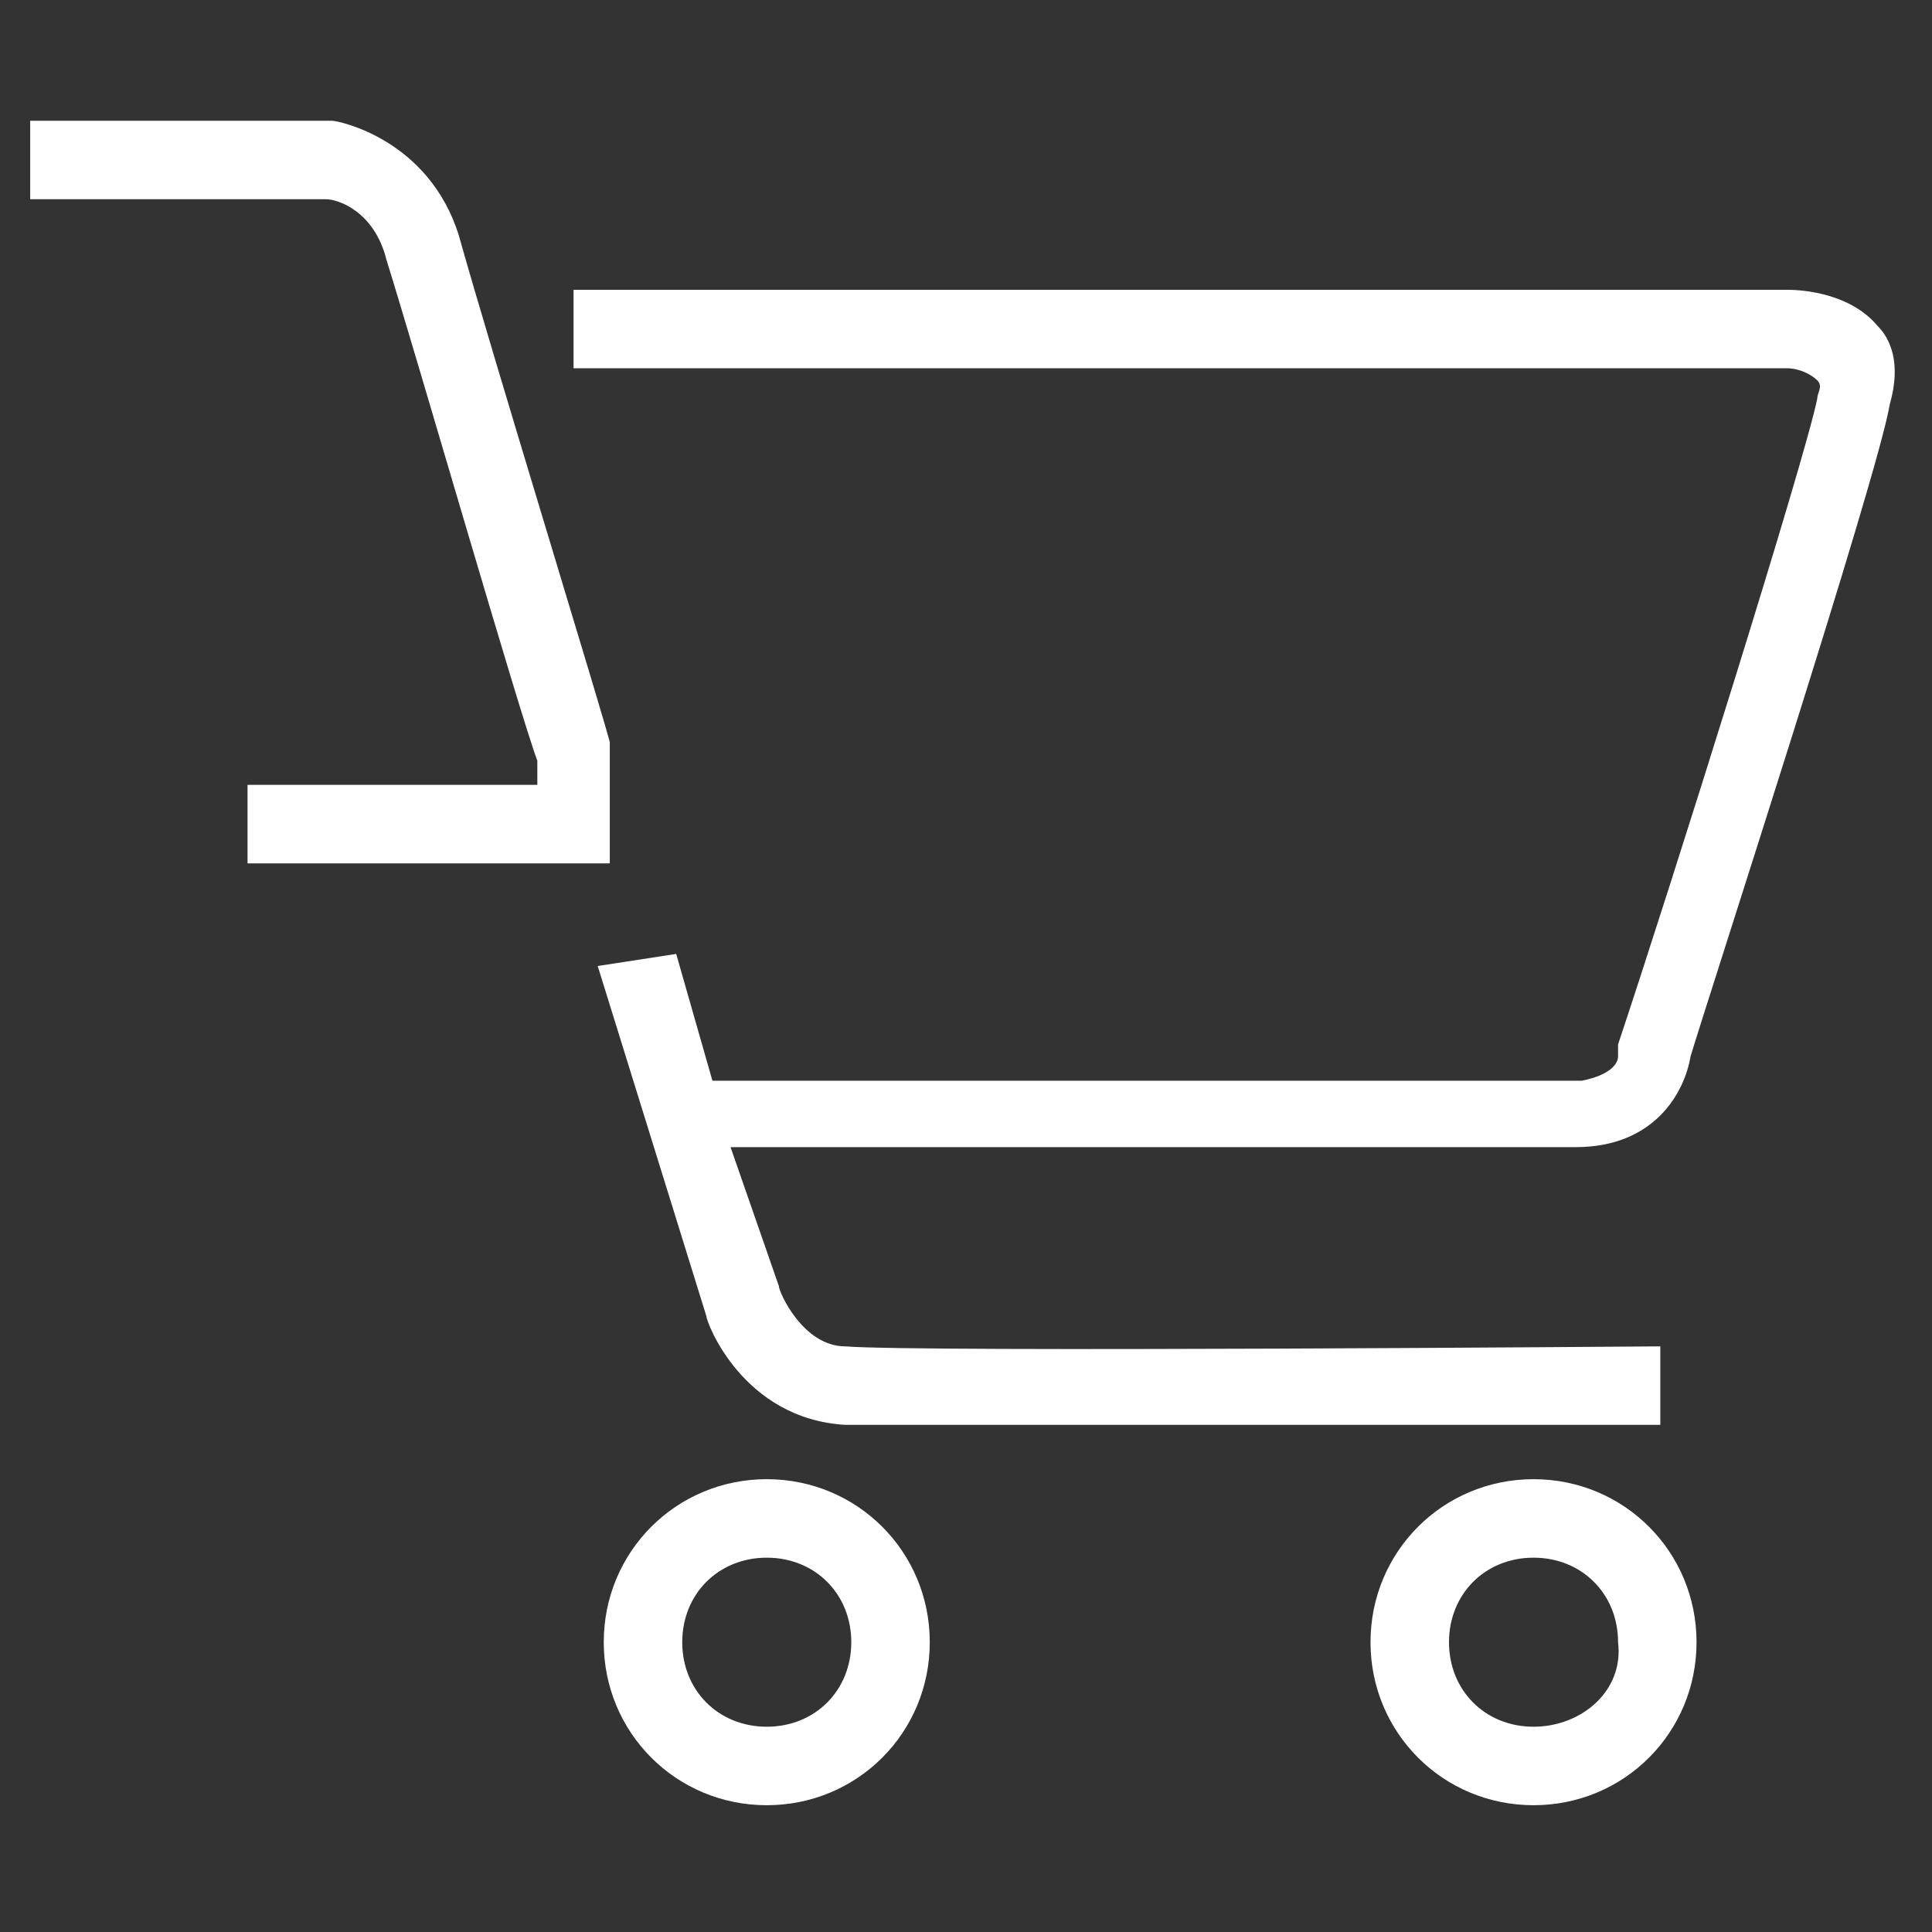 <?xml version="1.0" encoding="utf-8"?>
<!-- Generator: Adobe Illustrator 28.0.0, SVG Export Plug-In . SVG Version: 6.00 Build 0)  -->
<svg version="1.2" baseProfile="tiny" id="Layer_1" xmlns="http://www.w3.org/2000/svg" xmlns:xlink="http://www.w3.org/1999/xlink"
	 x="0px" y="0px" viewBox="0 0 32 32" overflow="visible" xml:space="preserve">
<rect x="0" y="0" width="32" height="32" fill="#333333" stroke="none"/>
<g>
	<path fill="#FFFFFF" d="M12.7,24.5c-1.5,0-2.7,1.2-2.7,2.7c0,1.5,1.2,2.7,2.7,2.7s2.7-1.2,2.7-2.7C15.4,25.7,14.2,24.5,12.7,24.5z
		 M12.7,28.6c-0.8,0-1.4-0.6-1.4-1.4c0-0.8,0.6-1.4,1.4-1.4s1.4,0.6,1.4,1.4C14.1,28,13.5,28.6,12.7,28.6z"/>
	<path fill="#FFFFFF" d="M25.4,24.5c-1.5,0-2.7,1.2-2.7,2.7c0,1.5,1.2,2.7,2.7,2.7c1.5,0,2.7-1.2,2.7-2.7
		C28.1,25.7,26.9,24.5,25.4,24.5z M25.4,28.6c-0.8,0-1.4-0.6-1.4-1.4c0-0.8,0.6-1.4,1.4-1.4s1.4,0.6,1.4,1.4
		C26.9,28,26.2,28.6,25.4,28.6z"/>
	<path fill="#FFFFFF" d="M4.1,13v1.3h6v-1.9l0-0.1c0-0.1-2-6.6-2.5-8.4c-0.5-1.6-2-1.9-2.1-1.9l-5,0v1.3h4.9c0.2,0,0.8,0.2,1,1
		c0.5,1.6,2.2,7.5,2.5,8.3V13H4.1z"/>
	<path fill="#FFFFFF" d="M31.1,5.4c-0.5-0.6-1.4-0.6-1.5-0.6H9.5v1.3h20.1h0c0.2,0,0.4,0.1,0.5,0.2c0.1,0.1,0,0.2,0,0.3
		c-0.2,1-2.4,8-3.3,10.7l0,0.1l0,0.1c0,0.1-0.1,0.3-0.6,0.4c-1.1,0-11.6,0-14.4,0l-0.6-2.1L9.9,16l1.8,5.8l0,0
		c0,0.1,0.6,1.7,2.3,1.8c0.4,0,2.1,0,4.1,0c3.9,0,9.1,0,9.4,0l0-1.3c-0.1,0-12.3,0.1-13.5,0c-0.7,0-1.1-0.9-1.1-1L12.1,19
		c2,0,6.2,0,9.5,0c2.3,0,4.1,0,4.5,0c1.3,0,1.8-0.9,1.9-1.5c0.3-1,3.1-9.6,3.3-10.8C31.5,6,31.3,5.6,31.1,5.4z"/>
</g>
</svg>
